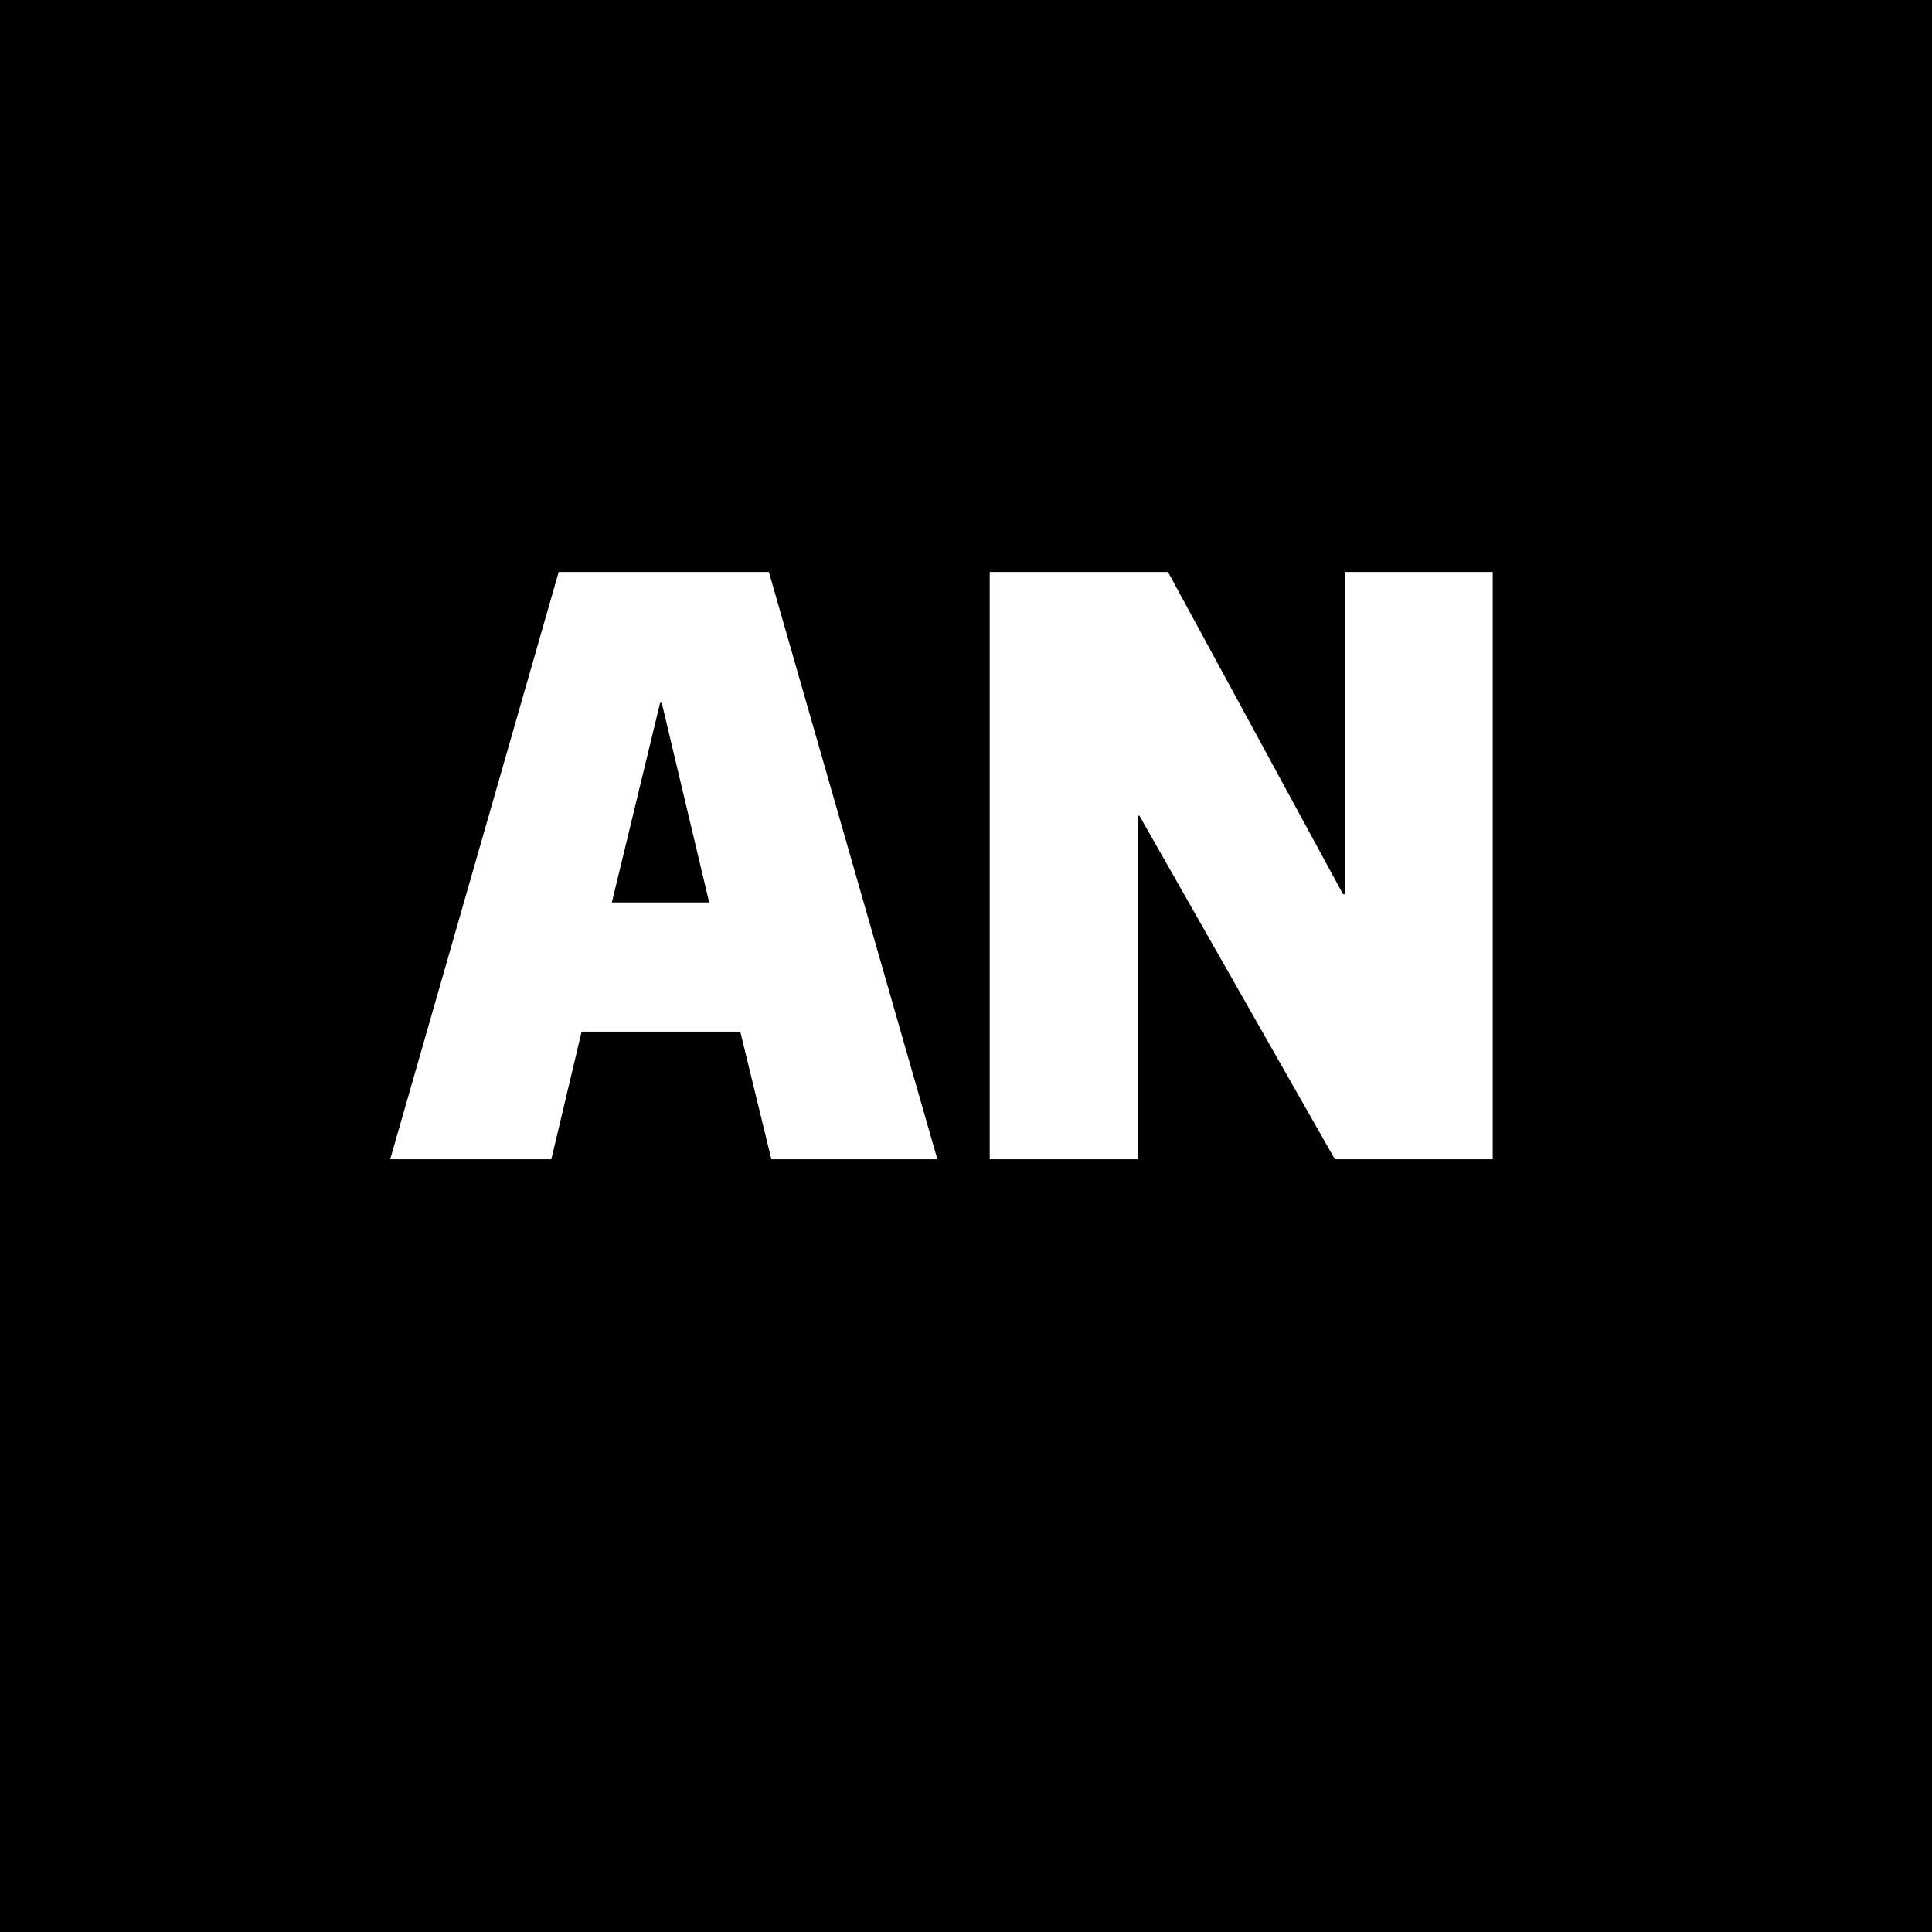 <?xml version="1.0" encoding="iso-8859-1"?>
<!-- Generator: Adobe Illustrator 27.4.0, SVG Export Plug-In . SVG Version: 6.00 Build 0)  -->
<svg version="1.2" baseProfile="tiny" id="Layer_1" xmlns="http://www.w3.org/2000/svg" xmlns:xlink="http://www.w3.org/1999/xlink"
	 x="0px" y="0px" viewBox="0 0 283.46 283.46" overflow="visible" xml:space="preserve">
<rect width="283.46" height="283.46"/>
<path fill="#FFFFFF" d="M96.85,103.12h0.24l6.96,29.28H89.77L96.85,103.12z M137.53,170.08l-24.72-86.16H81.97l-24.72,86.16h23.64
	l4.44-18.72h23.28l4.56,18.72H137.53z"/>
<polygon fill="#FFFFFF" points="219.01,170.08 219.01,83.92 197.29,83.92 197.29,131.2 197.05,131.2 171.37,83.92 145.21,83.92 
	145.21,170.08 166.93,170.08 166.93,119.68 167.17,119.68 195.85,170.08 "/>
</svg>

